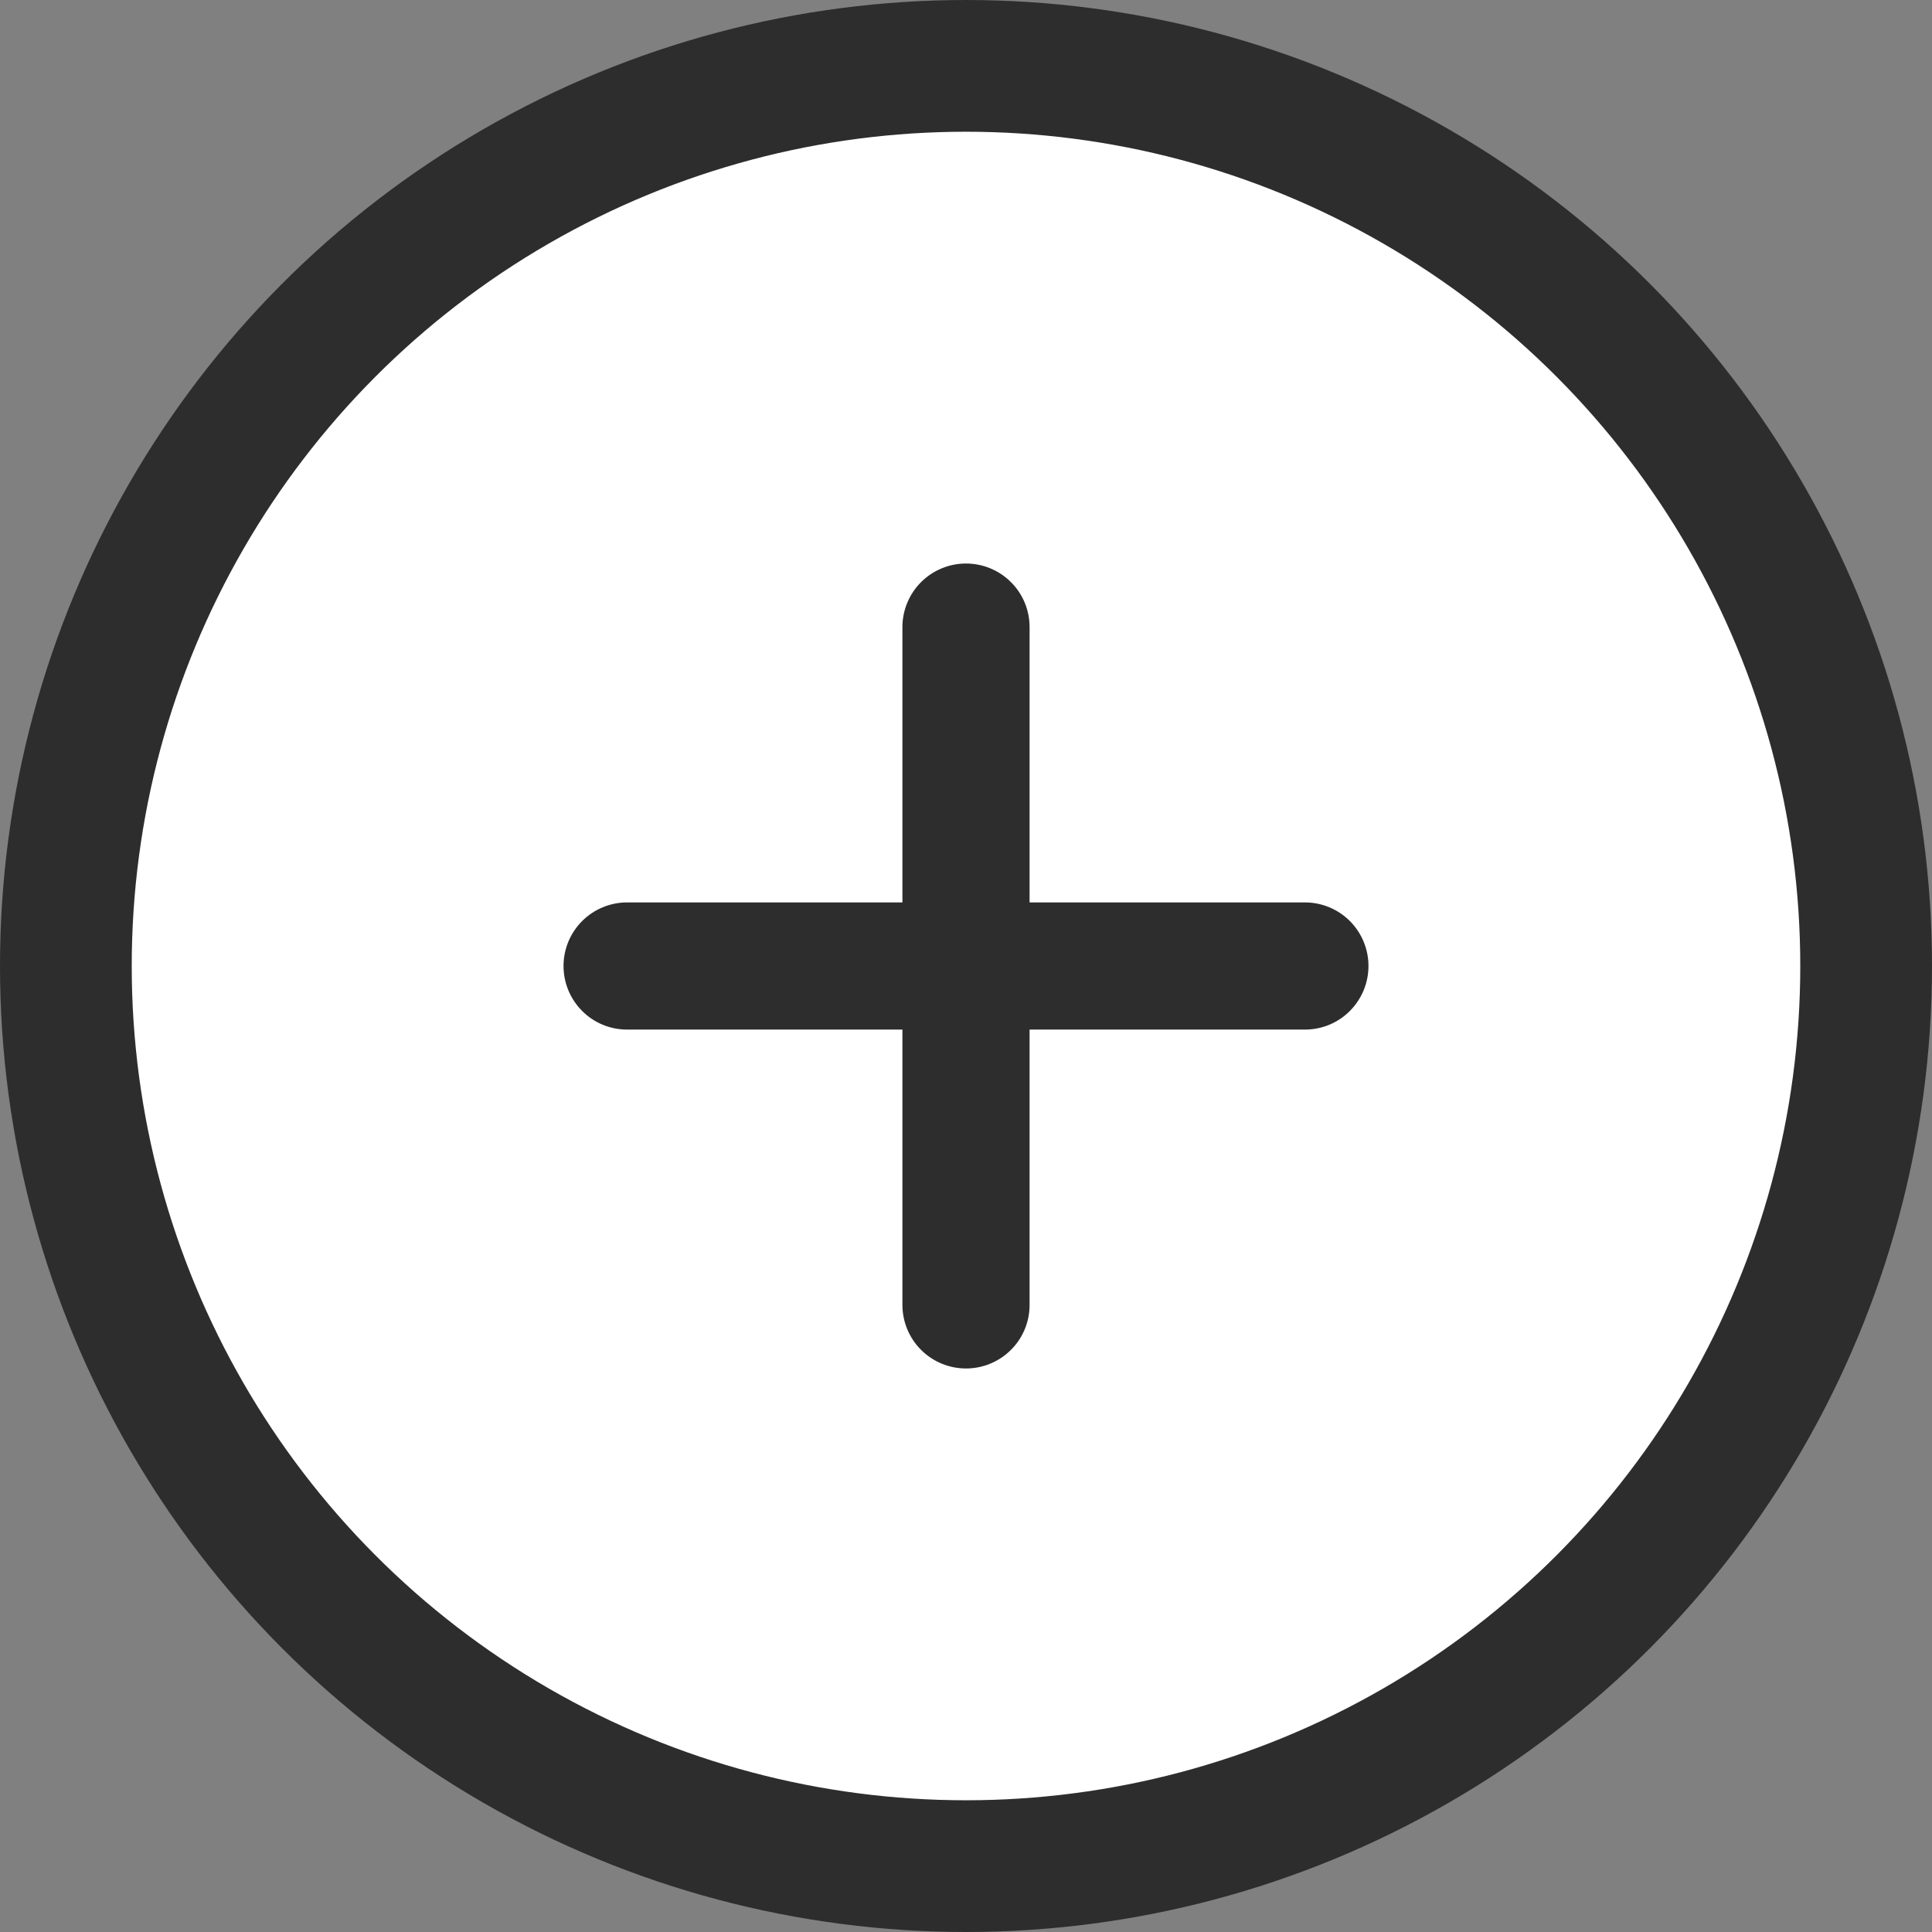 <svg xmlns="http://www.w3.org/2000/svg" width="22" height="22" viewBox="0 0 22 22" fill="none">
    <rect x="0" y="0" width="22" height="22" fill="#808080" stroke="none"/>
    <circle cx="11" cy="11" r="10.25" fill="white" stroke="#2D2D2D" stroke-width="1.5"/>
    <path d="M10.276 14.86C10.276 15.052 10.353 15.236 10.488 15.371C10.624 15.507 10.808 15.583 11 15.583C11.192 15.583 11.376 15.507 11.512 15.371C11.648 15.236 11.724 15.052 11.724 14.86V11.724H14.86C15.052 11.724 15.236 11.648 15.371 11.512C15.507 11.376 15.583 11.192 15.583 11C15.583 10.808 15.507 10.624 15.371 10.488C15.236 10.353 15.052 10.276 14.86 10.276H11.724V7.14C11.724 6.949 11.648 6.764 11.512 6.629C11.376 6.493 11.192 6.417 11 6.417C10.808 6.417 10.624 6.493 10.488 6.629C10.353 6.764 10.276 6.949 10.276 7.14V10.276H7.14C6.949 10.276 6.764 10.353 6.629 10.488C6.493 10.624 6.417 10.808 6.417 11C6.417 11.192 6.493 11.376 6.629 11.512C6.764 11.648 6.949 11.724 7.14 11.724H10.276V14.86Z" fill="#2D2D2D"/>
</svg>